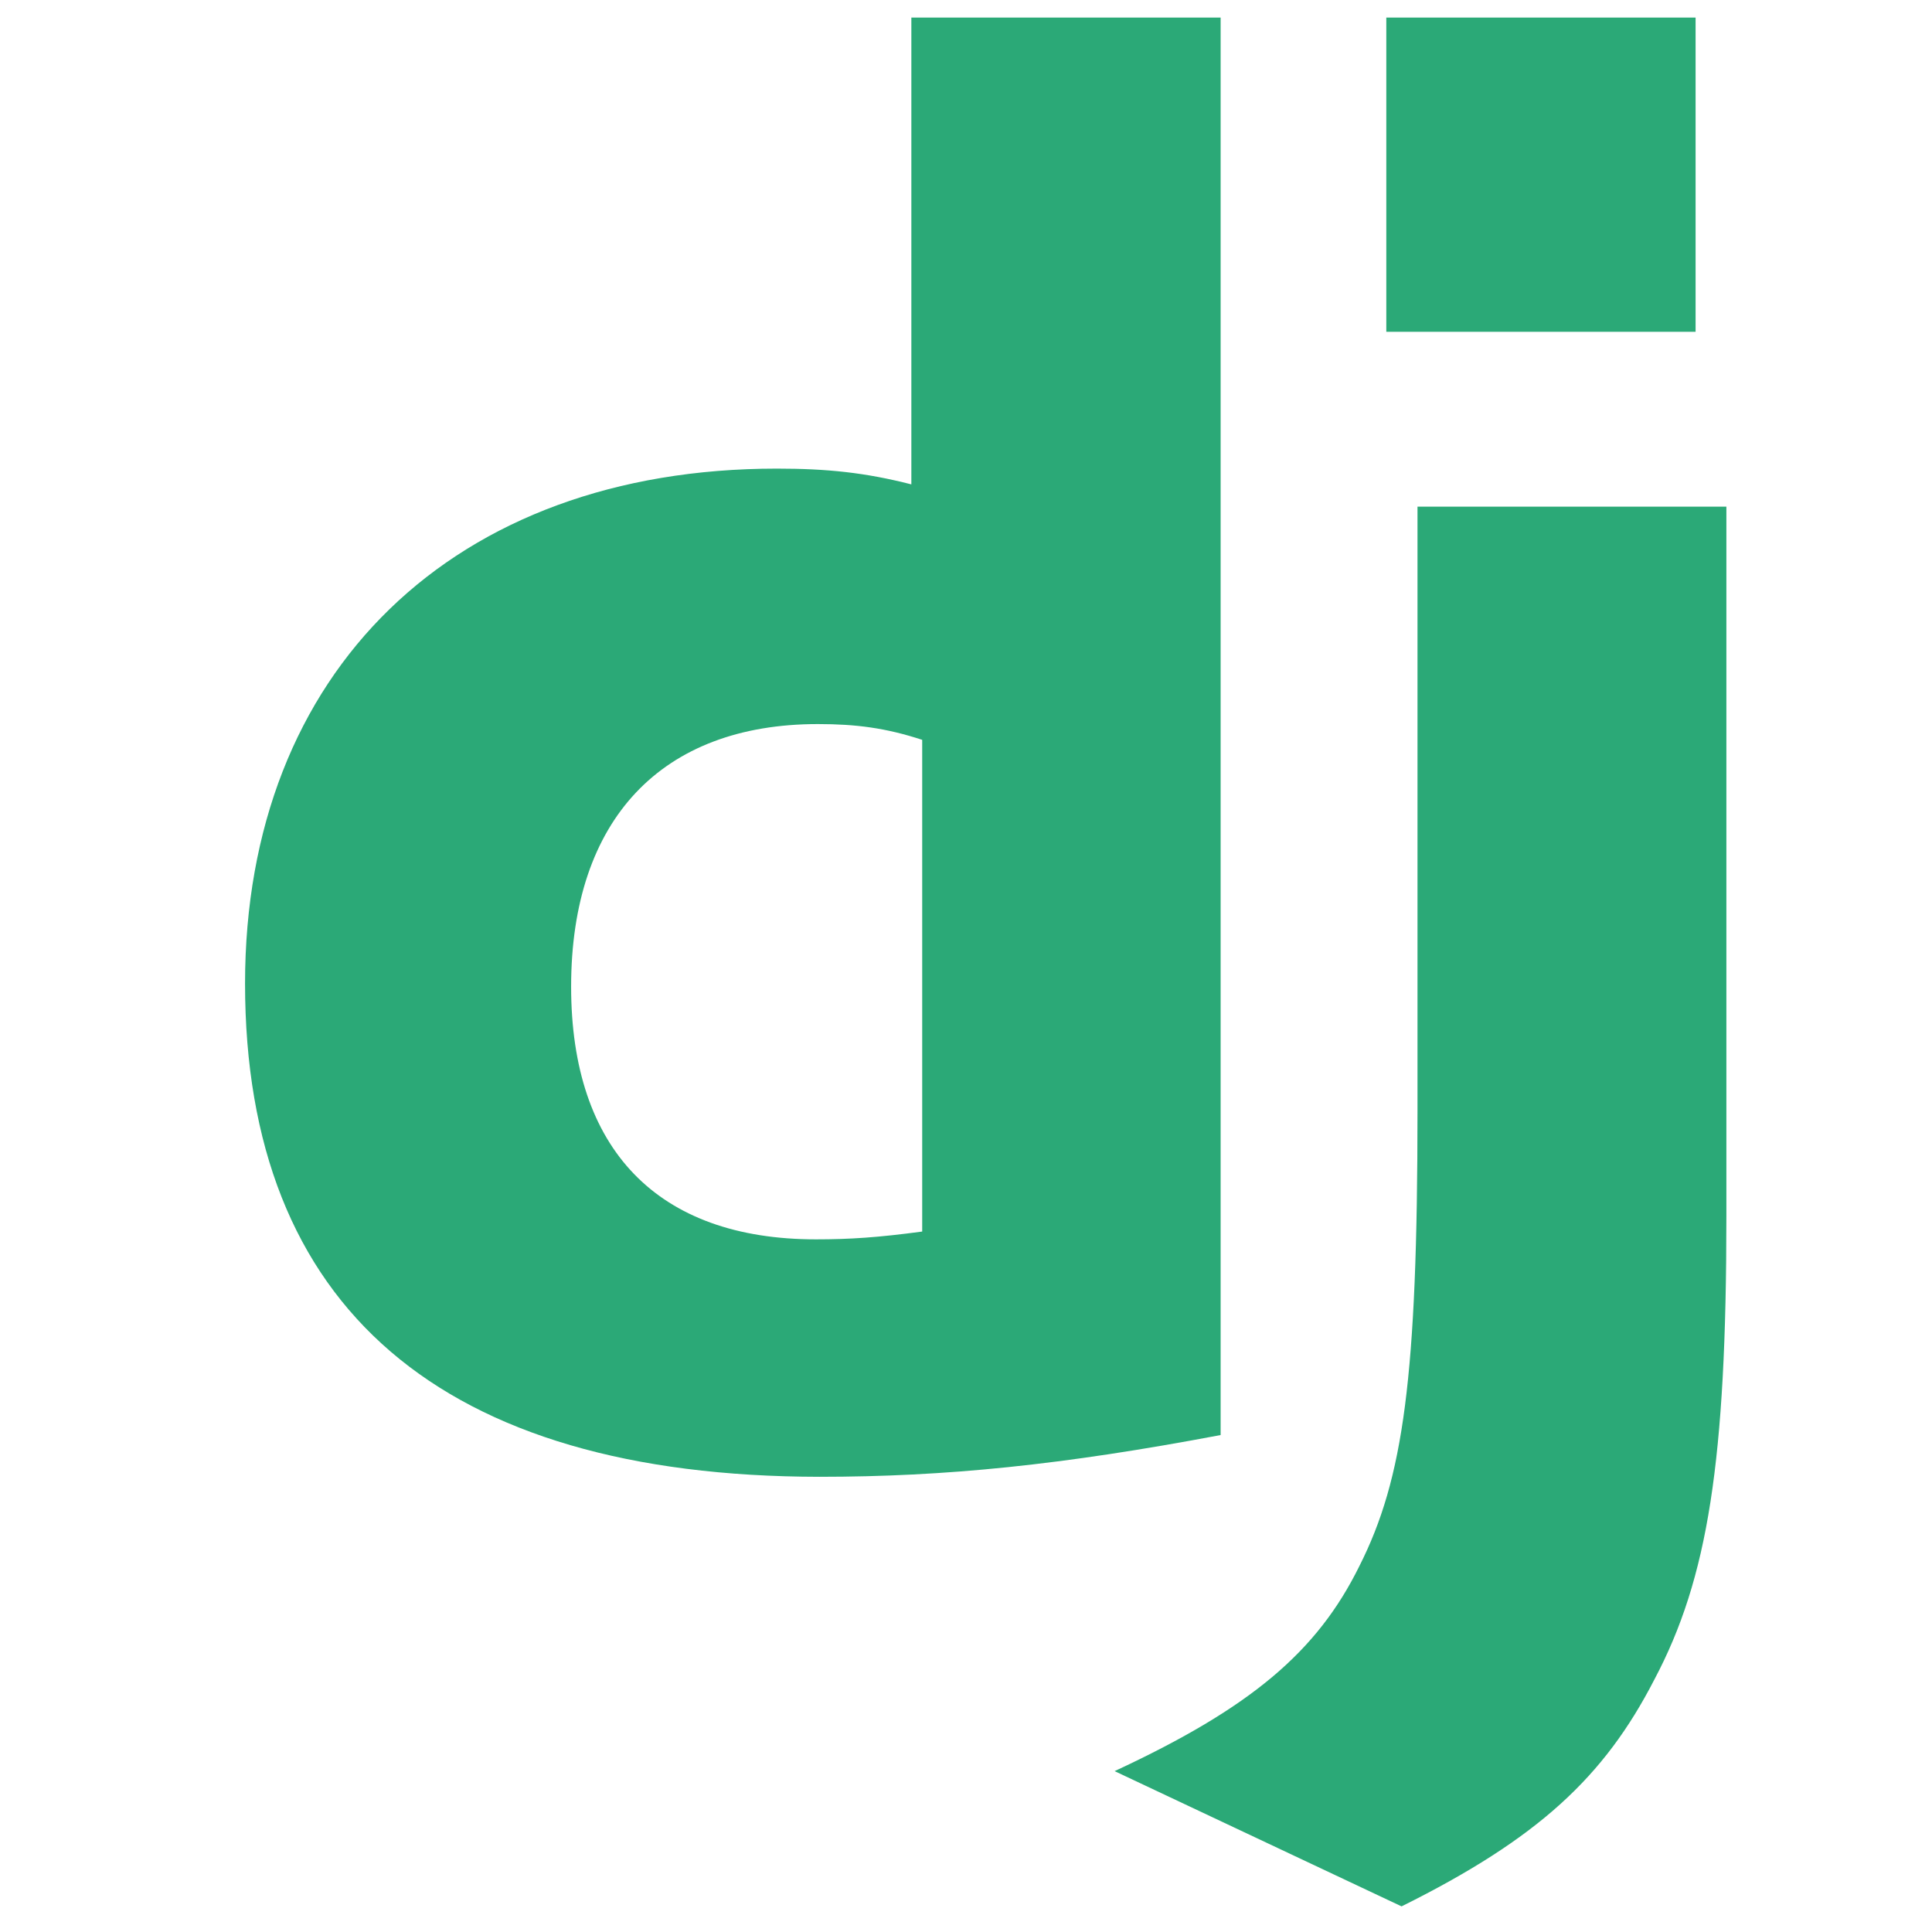 <svg width="49" height="49" viewBox="0 0 49 49" fill="none" xmlns="http://www.w3.org/2000/svg">
<g id="django">
<g id="django_2">
<path id="Vector" d="M23.114 0.445H30.958V36.396C26.94 37.156 23.982 37.455 20.782 37.455C11.202 37.445 6.215 33.165 6.215 24.945C6.215 17.025 11.505 11.885 19.702 11.885C20.974 11.885 21.943 11.985 23.114 12.285V0.445ZM23.389 18.764C22.47 18.463 21.713 18.364 20.744 18.364C16.777 18.364 14.485 20.784 14.485 25.024C14.485 29.154 16.676 31.433 20.694 31.433C21.562 31.433 22.268 31.385 23.389 31.235V18.764Z" fill="#2BA977"/>
<path id="Vector_2" d="M43.785 12.85V30.85C43.785 37.049 43.32 40.03 41.957 42.6C40.685 45.071 39.01 46.629 35.547 48.35L28.269 44.92C31.731 43.311 33.407 41.889 34.477 39.719C35.597 37.5 35.951 34.93 35.951 28.17V12.85H43.785V12.85ZM35.16 0.445H43.004V8.415H35.16V0.445Z" fill="#2BA977"/>
</g>
</g>
</svg>
